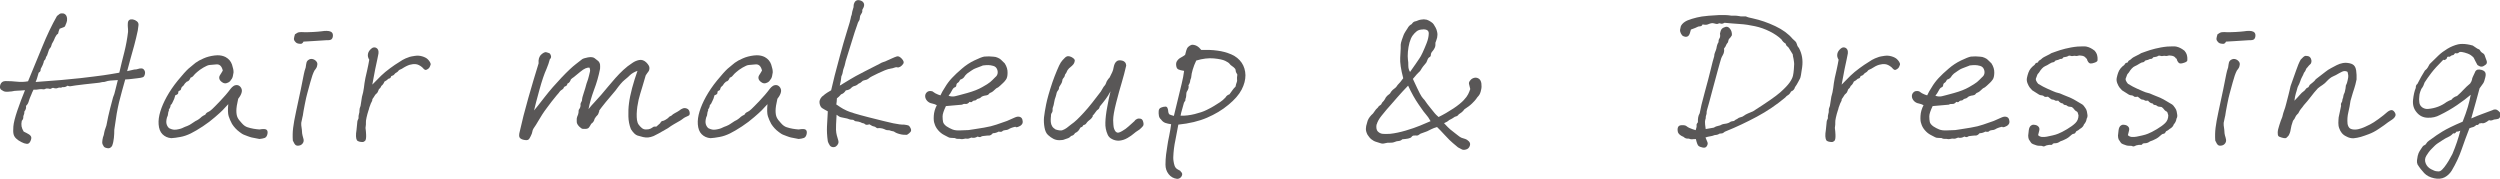 <?xml version="1.0" encoding="UTF-8"?> <svg xmlns="http://www.w3.org/2000/svg" id="_レイヤー_2" viewBox="0 0 246.98 17.68"><g id="_レイヤー_1-2"><path d="M11.79,7.17c.17-.73.33-1.41.5-2.05.16-.64.28-1.3.36-1.97,0-.21,0-.37-.02-.48-.01-.11-.01-.24,0-.39.01-.15.06-.25.15-.31.08-.06.2-.07.35-.05.15.03.28.09.4.19s.17.23.15.39c-.02.16-.04.34-.07.52-.1.48-.22.97-.35,1.46-.13.49-.25.92-.36,1.29-.11.37-.22.79-.34,1.26.29-.06.52-.12.7-.16.14,0,.27-.02.38-.06.11-.04.22-.06.34-.05.12,0,.21.07.28.18.07.11.09.24.05.4s-.1.25-.2.29c-.09.04-.27.07-.53.1-.25.03-.44.05-.59.07-.14.02-.35.04-.62.05-.09.33-.2.7-.31,1.11-.12.42-.22.8-.3,1.14-.08.35-.16.72-.23,1.12-.07.4-.15.94-.24,1.6,0,.26-.01.53-.04.81-.03.28-.08.54-.18.79-.12.18-.27.26-.46.22-.19-.03-.31-.09-.36-.17-.05-.08-.09-.16-.13-.24-.03-.08-.03-.22,0-.41.03-.19.07-.35.13-.48.04-.22.07-.38.1-.47.03-.09.08-.25.16-.47.12-.64.24-1.2.37-1.69.13-.49.23-.86.29-1.1.09-.21.16-.41.2-.62.04-.2.13-.56.27-1.08-.29.01-.53.03-.73.05-.2.02-.35.05-.44.09-.09.04-.21.06-.37.06-.21.05-.36.08-.45.08s-.52.05-1.29.14c-.77.09-1.21.15-1.33.18-.12.03-.24.01-.37-.04-.14.12-.31.16-.51.14-.07.05-.13.07-.21.05-.07-.02-.19,0-.34.07-.12.01-.21,0-.28-.03-.07-.03-.15-.02-.22.03-.08.05-.16.07-.23.04-.08-.03-.19-.03-.33-.02-.1.07-.21.09-.31.07-.1-.02-.22-.02-.35,0-.18.04-.37.05-.57.04-.1.21-.18.36-.21.47-.04.1-.08.2-.12.28-.04.08-.09.24-.16.46-.05.16-.14.29-.25.39.03.22-.03.4-.16.55,0,.16-.02.27-.06.34-.04.07-.06.16-.05.26,0,.1-.04.21-.15.33-.04.21-.05.39-.02.55.03.16.1.33.21.51.22.1.39.2.51.27s.2.17.23.26.01.24-.08.43c-.09.19-.21.27-.37.25s-.33-.07-.51-.17c-.21-.1-.38-.22-.52-.35-.14-.13-.22-.27-.26-.43s-.05-.41-.02-.77c.03-.36.16-.88.39-1.56s.49-1.36.76-2.02c-.3.03-.55.04-.75.05-.2,0-.39.03-.56.07-.27.03-.47.04-.59.03-.12,0-.26-.06-.42-.17-.16-.1-.2-.28-.12-.52.08-.24.26-.36.52-.36.39,0,.76.02,1.12.06.36.04.73.03,1.1-.04.48-1.15.95-2.29,1.41-3.42.46-1.13.94-2.14,1.45-3.03.1-.09.2-.16.27-.21.08-.05.2-.06.37-.04.16.05.26.15.31.29.05.14.06.29.04.43-.03.14-.08.29-.16.45-.01.09-.07.15-.17.19-.1.03-.23.08-.4.15-.08.2-.12.33-.13.4,0,.07-.04.12-.09.14-.05.02-.13.13-.23.32-.08.21-.15.36-.22.47-.07.1-.12.21-.14.32-.02.11-.07.2-.14.27s-.14.23-.21.48c-.04.17-.1.3-.18.39-.03.14-.07.25-.14.31s-.1.14-.1.23c-.05.17-.13.35-.23.53-.05.07-.08.14-.07.23,0,.09-.06.18-.19.25-.07.21-.11.37-.14.48-.03.11-.08.26-.16.44,1.9-.13,3.38-.26,4.43-.38,1.05-.12,1.8-.22,2.25-.28.44-.06.96-.15,1.54-.25Z" style="fill:#595757;"></path><path d="M16.71,10.84c-.08.2-.11.34-.11.42,0,.08-.03.21-.11.36-.07.27-.08.49-.03.65.05.16.13.3.26.4.14.07.27.11.37.13.1.02.22.02.36,0s.26-.05.37-.08c.11-.03.21-.07.3-.12.09-.05.21-.09.37-.15.18-.08.31-.14.38-.2.07-.05.22-.15.44-.29.23-.1.44-.25.62-.43.1-.08.22-.14.35-.2.06-.13.16-.22.27-.26.12-.05.25-.14.4-.28.15-.14.42-.41.8-.81.38-.4.73-.8,1.04-1.22.08-.1.18-.2.29-.27s.25-.1.39-.08c.14.03.26.12.35.27.09.16.1.33.03.53-.07.2-.18.38-.32.55-.12.51-.18.9-.18,1.18s.04.5.11.65c.07.16.21.35.42.57.18.21.37.35.57.41.2.07.39.11.6.15.2.03.39.06.58.07.35-.06.58-.06.69.02.11.08.14.22.1.43-.05.21-.14.34-.28.39-.14.05-.31.08-.51.1-.43-.08-.69-.13-.77-.15-.08-.02-.22-.06-.4-.13-.18-.06-.31-.11-.39-.15-.08-.03-.21-.11-.38-.24-.18-.13-.32-.26-.44-.39-.12-.13-.23-.27-.33-.43-.14-.26-.25-.51-.33-.76-.08-.25-.09-.64-.04-1.19-.23.26-.42.46-.57.61s-.39.37-.74.67c-.35.31-.75.61-1.2.91-.45.3-.85.53-1.19.7-.35.17-.69.29-1.03.35-.34.07-.64.1-.9.12-.35-.03-.64-.16-.87-.39-.23-.23-.35-.56-.38-.98-.03-.39.03-.81.17-1.27.14-.46.35-.94.63-1.45.29-.52.65-1.06,1.1-1.61.45-.55.8-.94,1.04-1.16.25-.22.48-.41.7-.58.22-.16.49-.31.8-.44.31-.14.68-.24,1.09-.29.1-.01.2-.02.29-.02.3,0,.57.06.8.18.31.17.52.42.63.74.11.33.16.59.15.78-.04.3-.09.5-.16.61-.07.1-.13.19-.19.26-.06.07-.17.13-.32.18-.16.05-.31.02-.46-.09-.15-.1-.24-.22-.27-.34-.03-.12-.01-.24.06-.35.07-.11.17-.26.28-.46-.1-.43-.31-.63-.62-.61-.31.03-.53.05-.68.06-.15.01-.35.1-.61.25s-.46.3-.62.44c-.16.14-.28.25-.35.35-.07.1-.17.17-.3.21-.1.25-.23.38-.37.39-.16.14-.25.24-.27.3-.03.06-.08.12-.16.18s-.12.14-.14.23c-.01.1-.07.16-.16.19-.09.03-.13.09-.12.2.01.1-.08.19-.29.25-.07.27-.14.46-.21.57-.08.21-.16.34-.25.39-.01.18-.08.34-.2.47Z" style="fill:#595757;"></path><path d="M29.9,11.48c-.08.34-.12.56-.14.66-.01.1,0,.33.06.66.01.3.04.5.07.59.03.09.06.21.1.37.03.16,0,.29-.09.41-.09.12-.21.19-.35.21-.14.03-.25.01-.33-.04-.08-.05-.18-.2-.29-.45-.03-.44-.02-.86.03-1.26.05-.4.14-.93.29-1.61.15-.68.31-1.41.47-2.2.16-.79.26-1.29.3-1.5s.1-.43.18-.65c.03-.21.05-.37.08-.48.03-.11.09-.21.21-.28.11-.08.23-.1.37-.08.14.03.26.09.36.2.1.1.15.22.13.36s-.05.23-.08.29c-.03.06-.1.16-.21.3-.13.25-.27.64-.41,1.17-.14.53-.24.9-.3,1.1-.06.2-.14.56-.24,1.07-.1.51-.17.9-.2,1.14ZM29.99,4.1c-.08.17-.19.25-.33.23-.14-.01-.25-.03-.31-.06-.07-.03-.14-.08-.21-.18-.08-.09-.11-.19-.1-.29.01-.1.05-.24.1-.41.17-.13.32-.2.44-.21.12-.01.29-.02.51,0,.21,0,.49,0,.84-.02.34-.02.63-.04.85-.07.17-.03.33-.04.49-.04.17,0,.31.03.41.08.14.07.21.19.21.36,0,.18-.05.3-.13.38s-.24.11-.49.1c-.69.04-1.16.07-1.41.09-.25.02-.53.04-.86.05Z" style="fill:#595757;"></path><path d="M36.42,10.86c-.09.27-.16.53-.21.76-.05.23-.07.4-.06.49.01.09,0,.27-.04.53.03.21.05.44.06.68.01.31-.02.51-.1.59s-.17.12-.26.12-.21-.01-.32-.04c-.12-.03-.2-.08-.24-.16-.05-.08-.07-.2-.08-.37,0-.17,0-.38.05-.62.04-.3.06-.53.07-.69,0-.16.05-.32.13-.46-.01-.16,0-.3.04-.42.04-.12.06-.24.05-.36,0-.12.03-.27.11-.45.05-.3.1-.6.14-.9.09-.29.15-.58.19-.88.03-.3.08-.62.15-.98.04-.18.1-.45.18-.79.08-.34.14-.68.2-1.01-.13-.2-.17-.4-.12-.61.04-.18.15-.34.33-.49.09-.08.18-.12.27-.12s.17.02.23.06c.17.1.23.29.2.55-.05.27-.09.47-.12.6-.03.12-.09.43-.2.93-.1.5-.2,1.01-.29,1.54.34-.35.63-.65.88-.89.25-.24.54-.48.88-.73.34-.25.62-.44.84-.57.29-.2.52-.33.69-.4.18-.07.31-.12.4-.15.09-.03.26-.06.52-.1s.5-.02.73.05c.23.07.4.16.51.26.09.08.17.18.24.29.07.12.09.21.07.28-.03.07-.06.15-.09.22-.03.08-.1.15-.2.21-.1.07-.18.09-.25.07-.07-.02-.17-.11-.3-.26-.22-.18-.43-.28-.62-.3s-.39,0-.6.06c-.2.06-.47.19-.79.4-.18.07-.3.13-.34.21-.05.07-.11.12-.19.16-.08.03-.14.09-.2.17-.05.08-.16.14-.31.18-.04.14-.1.22-.18.23-.08.01-.14.05-.18.1-.04.05-.14.12-.31.21-.07.18-.17.33-.31.43-.05.14-.13.25-.23.31-.05.1-.09.19-.11.26-.02.07-.07.13-.14.19-.07.05-.13.12-.18.21-.05.09-.12.2-.22.33,0,.12-.03.21-.08.28-.05.07-.1.2-.16.38-.04.08-.08.21-.12.39Z" style="fill:#595757;"></path><path d="M59.21,10.96c-.07.23-.13.38-.21.44-.07.06-.16.17-.26.34-.04.21-.15.37-.33.49-.09.17-.17.29-.23.37-.07.08-.16.12-.27.13-.12,0-.22,0-.32,0s-.22-.08-.37-.23c-.15-.16-.23-.3-.24-.43-.01-.17,0-.29,0-.37s.06-.21.13-.39c.04-.14.06-.25.05-.33,0-.08.01-.14.06-.2.05-.05.08-.12.11-.21.03-.09.03-.17.02-.24-.01-.07.03-.2.14-.38.01-.21.07-.47.18-.77.1-.31.2-.61.27-.91.12-.31.2-.58.25-.8.03-.16.06-.28.09-.38.03-.1.02-.23-.03-.4-.23-.05-.54.08-.92.4-.38.32-.6.5-.66.54-.07.04-.16.11-.27.21-.07.22-.18.36-.33.41-.05.17-.12.26-.21.27-.08.01-.16.1-.22.25-.18.12-.3.21-.35.29-.05.08-.15.2-.29.35-.18.21-.35.42-.5.62-.15.21-.31.42-.48.64-.16.21-.31.42-.45.64-.14.22-.28.45-.41.67-.13.23-.28.47-.45.71-.07.1-.1.21-.12.32-.01.11-.07.26-.16.44-.08.18-.16.3-.24.35-.08.05-.22.06-.42.02s-.34-.11-.42-.21c-.08-.1-.09-.31,0-.63.21-.96.49-2.06.84-3.29s.69-2.37,1.02-3.43c-.04-.39.05-.68.27-.88.18-.16.33-.23.45-.23.16.04.27.08.34.11.07.03.12.12.16.25.03.14,0,.25-.11.34-.08.31-.19.63-.33.96-.22.48-.46,1.18-.71,2.1s-.43,1.59-.52,2c.17-.2.52-.63,1.04-1.31.53-.68,1.09-1.32,1.68-1.94.59-.62,1.06-1.06,1.4-1.32.34-.26.55-.42.63-.49.08-.06.27-.12.57-.18.29-.05.51-.03.65.07.14.1.27.2.37.29.1.1.16.22.18.36.01.14.01.28,0,.41-.14.72-.34,1.41-.6,2.09-.25.68-.43,1.31-.54,1.89.2-.25.39-.48.6-.69.2-.21.42-.46.65-.72.23-.27.46-.54.68-.81.22-.27.46-.55.72-.84.26-.29.52-.56.79-.81.27-.25.56-.48.89-.69.2-.14.42-.24.67-.29.25-.05.49.03.7.23.21.21.32.39.32.55s-.04.28-.11.37c-.07.09-.16.21-.26.37-.07.25-.18.62-.33,1.12-.16.5-.28.93-.37,1.28-.05.23-.09.47-.13.7-.03.23-.05.47-.06.7,0,.23,0,.44.03.62.03.18.08.33.17.45.08.12.19.22.3.32s.25.15.41.15c.18,0,.33-.02.43-.07.1-.05.2-.1.27-.16s.19-.07.33-.05c.16-.13.28-.24.37-.33.09-.16.17-.23.24-.23s.17-.04.3-.12c.14-.08.25-.16.31-.23.06-.08.15-.13.25-.16.12-.12.25-.21.39-.28.14-.07.28-.15.41-.24.1-.09.22-.16.35-.21.13-.05.27-.04.41.02.14.06.23.18.26.36.03.18,0,.3-.13.35-.12.05-.22.1-.3.14-.08.04-.17.09-.25.16-.08.07-.17.12-.26.18-.2.12-.4.23-.61.35-.21.12-.4.25-.59.39-.76.44-1.23.7-1.42.78-.19.08-.37.12-.54.14-.17.01-.34,0-.5-.04-.16-.04-.35-.09-.55-.15-.2-.06-.42-.27-.65-.63-.16-.4-.24-.82-.25-1.26-.01-.44,0-.87.06-1.3.05-.43.16-.93.31-1.51.16-.58.33-1.14.53-1.69-.16.05-.3.12-.44.2s-.25.17-.35.27c-.1.1-.26.25-.49.43-.23.18-.52.53-.89,1.04-.33.38-.64.76-.96,1.14-.31.38-.53.67-.66.85Z" style="fill:#595757;"></path><path d="M69.98,10.84c-.08.2-.11.34-.11.42,0,.08-.03.21-.11.36-.07.27-.08.49-.03.65.05.16.13.3.26.4.14.07.27.11.37.13.1.02.22.02.36,0s.26-.05.37-.08c.11-.03.21-.07.3-.12.09-.05.21-.09.37-.15.18-.08.31-.14.38-.2.07-.05.22-.15.44-.29.23-.1.44-.25.62-.43.1-.08.22-.14.35-.2.06-.13.16-.22.27-.26.12-.05.25-.14.4-.28.15-.14.42-.41.8-.81.38-.4.73-.8,1.04-1.22.08-.1.18-.2.29-.27s.25-.1.39-.08c.14.03.26.12.35.27.09.16.1.33.03.53-.07.2-.18.38-.32.55-.12.51-.18.9-.18,1.18s.04.5.11.65c.07.16.21.35.42.57.18.21.37.35.57.41.2.07.39.11.6.15.2.03.39.06.58.07.35-.06.58-.06.69.02.11.08.14.22.1.43-.05.21-.14.34-.28.39-.14.05-.31.08-.51.1-.43-.08-.69-.13-.77-.15-.08-.02-.22-.06-.4-.13-.18-.06-.31-.11-.39-.15-.08-.03-.21-.11-.38-.24-.18-.13-.32-.26-.44-.39-.12-.13-.23-.27-.33-.43-.14-.26-.25-.51-.33-.76-.08-.25-.09-.64-.04-1.19-.23.26-.42.46-.57.61s-.39.37-.74.67c-.35.31-.75.61-1.2.91-.45.3-.85.53-1.19.7-.35.17-.69.29-1.03.35-.34.07-.64.1-.9.12-.35-.03-.64-.16-.87-.39-.23-.23-.35-.56-.38-.98-.03-.39.03-.81.17-1.27.14-.46.35-.94.63-1.45.29-.52.65-1.06,1.1-1.61.45-.55.8-.94,1.04-1.16.25-.22.48-.41.7-.58.22-.16.49-.31.8-.44.31-.14.68-.24,1.09-.29.1-.01.2-.02.29-.02.3,0,.57.06.8.18.31.17.52.42.63.74.11.33.16.59.15.78-.04.3-.09.5-.16.61-.07.1-.13.19-.19.26-.06.07-.17.13-.32.18-.16.05-.31.02-.46-.09-.15-.1-.24-.22-.27-.34-.03-.12-.01-.24.06-.35.07-.11.17-.26.28-.46-.1-.43-.31-.63-.62-.61-.31.03-.53.05-.68.06-.15.01-.35.1-.61.25s-.46.3-.62.44c-.16.14-.28.25-.35.35-.07.1-.17.17-.3.21-.1.25-.23.38-.37.39-.16.14-.25.24-.27.3-.03.06-.08.12-.16.18s-.12.14-.14.23c-.01.1-.07.16-.16.19-.09.03-.13.09-.12.2.01.1-.08.19-.29.25-.07.27-.14.46-.21.57-.08.21-.16.34-.25.39-.01.18-.08.34-.2.47Z" style="fill:#595757;"></path><path d="M82.65,11.31c-.05.81-.07,1.32-.06,1.52.01.21.04.39.08.54.04.15.08.3.13.45.05.15.05.28,0,.38-.04.1-.11.19-.21.26-.1.07-.21.09-.35.07-.14-.03-.24-.1-.3-.23-.08-.12-.13-.23-.16-.35-.08-.55-.1-1.04-.08-1.47.03-.44.05-.92.08-1.46v-.02c-.25-.13-.43-.24-.56-.32-.12-.08-.21-.24-.25-.46-.05-.22.03-.44.22-.66.14-.12.25-.21.32-.26.07-.06.27-.19.6-.38.14-.62.26-1.11.35-1.46.09-.34.26-.97.5-1.88.24-.91.48-1.73.71-2.47.23-.74.36-1.17.37-1.29.01-.12.05-.24.1-.36.03-.21.07-.41.14-.61.04-.09.06-.19.05-.29,0-.1.03-.22.1-.34.07-.12.18-.19.32-.21.16,0,.3.04.43.12.13.1.19.22.19.36,0,.14-.07.3-.19.5.03.13,0,.25-.09.37-.08.12-.13.22-.13.31-.01.2-.05.33-.11.4-.06.07-.12.22-.19.46-.12.31-.3.87-.54,1.66-.24.79-.4,1.31-.48,1.54s-.12.4-.14.51c-.01.1-.08.33-.2.66-.03.23-.08.45-.18.64-.03.33-.08.63-.16.92.44-.26.79-.47,1.04-.63.25-.16.73-.42,1.43-.78.7-.36,1.19-.61,1.47-.75.12-.08.24-.13.36-.17.12-.03.25-.08.38-.15.13-.06.29-.14.47-.21.2-.09.36-.16.5-.2s.3.04.48.23c.18.2.23.36.15.49-.08.13-.19.23-.3.3-.12.07-.22.09-.3.06-.08-.03-.22,0-.4.07-.22.05-.39.09-.5.11-.11.02-.43.15-.97.4-.53.25-.83.41-.9.48-.07.07-.15.12-.25.16-.1.03-.2.06-.27.07-.08.01-.16.06-.23.14s-.18.14-.29.18c-.13.12-.26.2-.4.23s-.26.11-.36.22c-.1.11-.27.19-.51.22-.13.21-.29.34-.47.39-.14.17-.28.3-.41.39-.01.23-.03.44-.06.61.12.08.25.17.39.26.14.1.36.22.66.36.3.14,1.02.36,2.16.65,1.14.29,1.95.49,2.42.59.48.1.83.14,1.06.13.21.03.35.05.42.08.07.03.15.11.22.26.08.15.08.28,0,.38-.08.1-.2.2-.35.29-.25.01-.49-.01-.73-.08-.24-.06-.43-.15-.56-.25-.21-.04-.36-.08-.45-.12-.2,0-.33-.02-.39-.06-.07-.04-.17-.08-.31-.12-.18-.04-.32-.05-.4-.03-.08.02-.15,0-.21-.06-.05-.06-.13-.09-.22-.11-.1-.01-.24-.08-.44-.21-.21.07-.35.06-.42,0-.07-.07-.14-.11-.21-.11s-.14-.03-.21-.08c-.17-.06-.31-.1-.42-.1s-.19-.03-.23-.08c-.05-.05-.11-.08-.19-.08-.17,0-.34-.04-.51-.12-.3-.06-.5-.11-.62-.13-.11-.02-.27-.11-.48-.28Z" style="fill:#595757;"></path><path d="M100.31,12.52c-.17.04-.31.08-.41.12-.1.04-.19.08-.26.13-.07.05-.19.08-.36.09-.12.01-.21.05-.26.11s-.18.07-.36.03c-.18.1-.37.16-.57.16-.14.16-.27.23-.37.23s-.22,0-.35.02c-.25.01-.4.05-.46.1-.06.05-.17.05-.32-.02-.23.13-.44.16-.62.1-.2.09-.35.13-.45.11-.1-.02-.2-.01-.29.02-.09.03-.23.04-.41,0-.25.01-.4-.01-.47-.08-.16-.01-.29-.02-.39-.02s-.2-.02-.28-.07c-.08-.05-.23-.12-.44-.23-.21-.11-.4-.27-.57-.47-.17-.2-.29-.42-.35-.65-.07-.16-.09-.41-.07-.76s.12-.7.3-1.05c-.14-.08-.3-.13-.48-.17-.18-.03-.33-.11-.46-.24-.13-.14-.2-.29-.21-.45-.01-.16.04-.3.17-.42s.3-.15.54-.09c.12.09.21.15.28.19.07.03.13.06.19.09.05.03.16.07.33.12.1-.23.25-.5.45-.8.18-.31.41-.62.68-.91s.6-.6.99-.93c.38-.33.79-.6,1.23-.81.44-.21.76-.34.97-.38.14-.01.3-.02.47-.02.16.01.31.02.45.03.14,0,.29.04.44.11.15.07.25.13.31.2.06.07.18.18.36.35.2.31.29.62.28.94,0,.31-.06.54-.17.68-.1.14-.2.25-.27.31-.08.07-.18.16-.3.28s-.25.21-.38.26c-.25.25-.42.38-.52.41-.1.03-.17.08-.21.15-.05.07-.13.11-.24.13-.12.01-.23.04-.33.07-.1.03-.18.08-.23.14-.05.06-.17.11-.35.15-.07.09-.15.14-.25.15-.1,0-.19.04-.24.11-.06.07-.15.07-.26.02-.13.16-.26.22-.39.21-.13-.02-.25,0-.35.07-.47.04-1,.08-1.6.14-.22.46-.33.79-.33,1.02s.02.4.05.55c.03.14.15.29.34.43.2.13.39.23.59.31s.46.11.8.09c.34-.02.6-.03.78-.03.17-.03.34-.05.53-.08.18-.03.51-.08,1-.16.48-.08.89-.18,1.23-.3.34-.12.68-.24,1.04-.36.34-.14.6-.26.77-.34.18-.08.33-.11.48-.07.14.04.23.13.27.26s.05.26.02.36c-.03.1-.11.2-.24.28-.14.08-.27.13-.4.13ZM97.08,6.48c-.21.08-.39.15-.55.21s-.28.11-.37.16c-.09.05-.3.19-.62.42-.13.12-.23.23-.29.34-.07.11-.2.2-.39.26-.08.17-.16.27-.24.31-.08.04-.13.12-.14.23,0,.12-.06.19-.16.22-.1.03-.19.14-.28.32-.09.18-.2.35-.33.51.22.08.43.09.63.05.2-.05.61-.15,1.21-.32.61-.17,1.1-.36,1.48-.58.38-.21.65-.38.79-.5.14-.12.31-.28.51-.49.12-.09.19-.21.22-.34.03-.14.02-.29-.05-.45-.07-.16-.19-.27-.37-.32-.18-.05-.35-.08-.5-.08s-.34.01-.56.04Z" style="fill:#595757;"></path><path d="M107.96,11.5c-.09.14-.17.24-.24.29-.07.05-.14.11-.21.17-.07.06-.13.13-.19.22-.05.09-.15.15-.29.18-.07.13-.13.2-.2.2s-.14.09-.23.27c-.1.14-.23.25-.39.31-.1.16-.2.24-.27.25-.08.01-.16.06-.23.14s-.25.16-.51.23c-.14.07-.33.09-.55.09-.22,0-.42-.05-.59-.14-.17-.08-.34-.21-.52-.37-.18-.16-.29-.41-.35-.74s-.08-.67-.05-1.01c.04-.35.11-.78.21-1.28.1-.5.3-1.23.62-2.18.14-.4.29-.79.45-1.17.16-.38.28-.64.38-.79.1-.15.23-.3.4-.46.1-.1.21-.16.33-.16.09,0,.2.03.31.08.25.13.36.26.34.38-.02.12-.06.23-.12.32-.06.09-.21.23-.44.41-.13.14-.21.26-.23.34-.03.08-.06.15-.11.2s-.08.11-.09.2c-.01.08-.06.16-.13.23s-.11.15-.11.24c-.01.12-.05.22-.11.32s-.13.21-.21.34c0,.14-.04.25-.11.33-.07.08-.11.16-.13.23-.01.08-.05.21-.1.39-.07.16-.11.33-.14.51-.03.21-.08.42-.16.62.01.21,0,.35-.07.44-.06.08-.09.16-.09.23s0,.17-.02.28c-.01.12-.01.25,0,.41.01.16.06.3.13.42.07.12.19.23.34.32.31.1.54.13.69.07.15-.06.29-.13.41-.22.12-.09.26-.2.42-.33.21-.14.41-.31.6-.49.19-.18.41-.41.67-.69.26-.28.54-.61.83-.98s.58-.74.85-1.1c.08-.13.14-.24.2-.34.05-.1.11-.18.18-.25.06-.07.11-.16.14-.25.03-.1.07-.2.14-.29.06-.1.14-.19.21-.26l.26-.53c.06-.12.11-.29.15-.53.05-.25.14-.42.27-.53.13-.12.32-.14.57-.08.25.07.38.23.39.49-.13.57-.28,1.13-.44,1.67-.16.54-.35,1.2-.55,1.99-.2.79-.3,1.36-.3,1.73.01.35.03.58.05.69.02.11.06.22.12.33.06.11.14.18.24.21.1.03.27-.03.49-.16.23-.13.44-.28.62-.45.18-.17.38-.34.59-.53.05-.09.14-.16.25-.21.12-.05.24-.05.36-.02.12.03.21.14.25.32.05.18.04.32-.03.41-.07.09-.18.2-.33.33-.29.18-.49.33-.61.44-.12.11-.31.24-.58.4-.27.16-.56.25-.87.27-.23,0-.46-.05-.66-.16-.21-.1-.35-.25-.43-.43-.17-.38-.25-.78-.23-1.2.01-.42.07-.95.19-1.57.11-.62.22-1.13.32-1.52-.16.3-.32.56-.48.77-.16.21-.35.46-.58.73-.04.16-.1.26-.18.3-.08.05-.15.12-.22.23-.07.11-.18.24-.32.4Z" style="fill:#595757;"></path><path d="M116.62,16.93c.18.13.22.29.12.47-.1.18-.25.27-.45.27-.35-.04-.63-.2-.84-.47-.21-.27-.31-.58-.31-.93s.02-.68.06-1.01c.05-.35.09-.64.13-.88.03-.23.09-.56.18-.98.08-.42.15-.79.19-1.13-.22-.03-.41-.07-.58-.13-.16-.06-.3-.17-.42-.34-.12-.1-.19-.23-.21-.38-.03-.15-.03-.3-.02-.46.01-.16.09-.27.23-.33.14-.06.29-.1.45-.1s.25.18.27.55c.03.13.07.21.15.24.07.03.21.08.4.13.4-1.68.66-2.74.77-3.18.11-.44.19-.87.24-1.27-.25-.04-.43-.08-.56-.14-.12-.05-.2-.18-.22-.37-.03-.2,0-.36.1-.49.09-.13.21-.24.37-.32.16-.08.29-.17.41-.26.04-.16.08-.31.12-.45.04-.14.1-.26.2-.35s.21-.16.35-.2c.18,0,.34.04.49.12.17.1.31.23.43.39.59-.01,1.12,0,1.59.07.48.06.93.18,1.38.37.44.19.78.47,1.03.83.24.36.36.77.37,1.23,0,.46-.12.93-.38,1.43-.26.5-.7,1-1.31,1.5-.61.51-1.32.93-2.11,1.27-.79.34-1.74.57-2.83.68-.08.47-.18.98-.29,1.53-.12.55-.19,1.12-.21,1.69,0,.13,0,.27.03.41.02.14.05.29.1.43.05.14.13.25.25.33.12.08.24.15.36.21ZM116.65,11.43c.43.01.89-.04,1.37-.16.48-.12.88-.25,1.19-.41.33-.16.57-.29.74-.4.17-.11.36-.23.57-.36.2-.13.38-.29.55-.47.09-.16.22-.26.39-.31.12-.16.22-.3.31-.43.09-.13.19-.24.29-.33.04-.2.08-.34.12-.43.04-.09.05-.19.03-.28s0-.26.03-.48c-.1-.16-.16-.28-.16-.37s-.03-.18-.1-.25c-.07-.08-.15-.15-.26-.22-.11-.07-.2-.15-.25-.23-.06-.08-.2-.18-.43-.29-.23-.11-.6-.19-1.12-.24-.52-.05-1.1.02-1.74.21-.14.29-.26.59-.35.9-.09.31-.13.52-.13.62,0,.1-.03.24-.11.42-.01.18-.07.35-.18.51.06.17,0,.39-.18.66-.03.1-.04.22-.04.34s-.03.24-.08.36c.01.09,0,.17-.07.23-.06.07-.1.18-.13.33-.04.18-.09.36-.15.54s-.1.36-.13.56Z" style="fill:#595757;"></path><path d="M139.58,7.79c.09.2.23.5.43.92.2.42.34.69.43.82.09.13.19.25.29.35.18.27.38.54.6.8.21.26.35.43.42.52.07.08.19.21.37.36.51-.25.99-.53,1.46-.84s.8-.59,1.02-.82.36-.43.44-.59.15-.33.21-.51c-.05-.22-.09-.39-.12-.5-.03-.11.01-.23.12-.36.1-.13.23-.21.39-.25s.31-.01.45.08c.14.09.23.25.26.48.03.23.02.44-.03.63-.05.26-.13.45-.24.58-.11.12-.2.23-.25.32-.06.09-.19.23-.39.43s-.46.39-.77.59c-.07.1-.15.2-.25.28-.1.08-.21.16-.31.22-.07.12-.19.2-.37.23-.2.14-.38.25-.57.33-.12.12-.29.22-.51.31.29.31.49.52.62.62.12.1.3.24.52.41.27.23.48.37.61.42.13.05.25.08.35.11.1.03.22.1.35.23.13.13.16.29.09.47-.07.18-.2.3-.37.34-.18.05-.31.04-.39,0-.08-.05-.22-.12-.4-.21-.13-.12-.3-.26-.5-.42-.2-.16-.47-.43-.8-.79-.33-.36-.59-.63-.77-.8-.23.07-.43.14-.58.22-.15.08-.28.15-.4.2-.12.05-.34.13-.66.24-.16.13-.27.19-.35.18-.08-.01-.18,0-.29,0s-.2.07-.24.14c-.05.07-.16.12-.34.16-.18.03-.37.06-.57.07-.1.1-.22.16-.36.17-.14,0-.26.04-.38.09-.17.07-.33.09-.48.08-.15-.01-.31,0-.48.05-.17.05-.32.05-.45,0s-.28-.08-.45-.14c-.17-.05-.32-.14-.46-.25s-.26-.27-.38-.45c-.1-.2-.16-.38-.16-.57s.04-.39.12-.62c.03-.13.07-.26.14-.38.07-.12.16-.24.27-.36.13-.1.24-.23.32-.37.08-.14.2-.27.34-.39.04-.09.14-.19.31-.29.07-.16.16-.28.27-.37.07-.09.14-.21.21-.35.09-.12.19-.21.28-.27.1-.06.18-.16.24-.29.09-.12.2-.22.33-.31.13-.09.23-.21.31-.35.17-.16.35-.38.55-.66-.23-.87-.33-1.55-.3-2.02.03-.48.05-.78.05-.93s0-.27,0-.37c0-.1.05-.27.12-.49.07-.22.13-.38.17-.47.04-.09.09-.2.17-.32.07-.12.15-.24.22-.34.09-.18.23-.32.41-.41.1-.16.21-.24.31-.26s.2-.05.28-.09.19-.07.32-.09.23-.03.29-.03l.29.04c.14.05.28.12.41.21.13.08.22.17.27.25.05.08.11.19.19.32.07.13.12.27.15.43.04.18.04.36,0,.55-.05.18-.1.35-.17.51.01.18,0,.34-.05.46-.05.12-.12.25-.23.37-.11.12-.17.24-.17.36s-.05.2-.14.24c-.09.05-.16.15-.21.3s-.11.27-.19.34c-.07.07-.15.17-.23.28s-.16.22-.21.32-.13.19-.22.26-.28.29-.57.64ZM135.99,12.3c-.05.33,0,.56.13.69s.29.21.46.23.42.02.76,0c.47-.05.98-.16,1.53-.32.55-.16,1.03-.33,1.42-.49.39-.16.74-.31,1.04-.44-.17-.3-.31-.51-.43-.63-.12-.12-.36-.45-.73-.99-.37-.53-.73-1.17-1.06-1.89-.43.44-.78.83-1.06,1.15-.28.33-.51.59-.68.78s-.3.34-.38.43c-.08.09-.24.29-.5.61s-.41.6-.48.86ZM140.58,2.91c-.26,0-.47.06-.62.18s-.29.26-.41.43c-.12.17-.22.4-.3.68-.08.29-.13.59-.16.91-.03.32-.02.57,0,.76.03.19.05.39.04.62,0,.22.05.43.17.62.22-.3.41-.57.56-.8s.27-.41.36-.53.2-.32.33-.6c.13-.28.26-.59.39-.92s.2-.64.21-.94-.19-.43-.58-.42Z" style="fill:#595757;"></path><path d="M166.01,2.73c.03-.13.08-.24.17-.34s.18-.18.28-.24c.13-.09.36-.19.69-.29.33-.1.66-.18.98-.23.32-.05.88-.1,1.67-.14h.51c.16,0,.31,0,.47.02.18.04.35.05.52.04.16-.01.33,0,.52.04.1.03.21.04.33.03.12,0,.23,0,.33,0,.16.08.39.14.7.2.73.16,1.46.41,2.2.76s1.31.77,1.71,1.25c.13.12.22.21.28.26s.11.15.15.28c.03.14.1.27.21.39.3.57.4,1.19.31,1.87-.09.67-.16,1.04-.2,1.1-.04.07-.1.19-.19.36s-.19.35-.32.52c-.05.21-.18.35-.39.43-.09.18-.19.3-.29.35-.1.05-.2.14-.29.25-.86.72-1.79,1.35-2.8,1.89s-2.02,1.02-3.04,1.43c-.09.03-.17.07-.24.14-.07.07-.21.1-.4.1-.13.09-.29.14-.47.14-.17.07-.33.11-.48.13s-.3.06-.44.11c.08.2.14.35.19.46.05.11.03.24-.05.38-.08.14-.21.2-.4.16s-.33-.09-.42-.16c-.09-.06-.18-.29-.27-.68-.17,0-.29,0-.37.02-.08.01-.15,0-.21-.03-.07-.03-.16-.05-.27-.04-.12,0-.24-.05-.37-.17-.3-.12-.48-.27-.55-.45-.05-.2-.05-.36,0-.49.05-.13.16-.2.33-.21.17-.01.29,0,.37.02.08.03.14.06.18.1s.12.08.23.14c.21.09.42.17.64.23.08-.23.11-.39.09-.47s.02-.18.13-.31c0-.21,0-.37.03-.5.02-.12.07-.26.15-.4.07-.42.23-1.1.49-2.04.26-.94.46-1.71.6-2.29s.25-1.02.34-1.29c0-.14.03-.28.09-.41.06-.13.1-.25.13-.37.04-.27.11-.48.21-.62-.01-.14.02-.27.09-.37.07-.1.09-.26.05-.47.04-.21.09-.36.17-.45.07-.09.19-.16.36-.21.17-.05.32,0,.46.18.14.17.2.38.19.64-.09.16-.17.26-.24.32s-.12.19-.15.38c-.1.12-.16.21-.18.27-.01.07-.08.18-.21.35.04.22,0,.45-.14.68-.05.08-.1.18-.14.29s-.08.26-.13.44-.12.44-.22.79-.28,1.01-.53,1.96-.42,1.58-.51,1.87c-.04.14-.06.25-.05.32,0,.07,0,.14-.04.21-.03.07-.05.19-.05.34-.04.1-.06.21-.07.33s.02.36.07.72c.3-.05.57-.1.8-.14.14-.09.28-.15.42-.17s.27-.07.4-.15c.09-.03.19-.05.28-.06.1-.01.19-.03.28-.06.09-.03.17-.06.24-.12.07-.05.2-.08.38-.1.07-.08.17-.14.31-.2.1-.09.22-.15.34-.17s.23-.07.33-.15.23-.15.39-.22c.16-.07.33-.14.5-.21,1.35-.86,2.25-1.48,2.7-1.88s.75-.72.93-.98c.18-.26.28-.48.32-.65s.07-.39.09-.65c.02-.26.03-.43.03-.52s-.02-.25-.06-.5c-.05-.21-.08-.36-.08-.45-.18-.29-.3-.48-.35-.57-.05-.09-.11-.17-.19-.22s-.13-.15-.17-.28c-.16-.08-.29-.21-.41-.41-.31-.3-.7-.56-1.16-.79-.46-.23-.94-.4-1.45-.51-.5-.11-1.01-.19-1.53-.22s-1.02-.08-1.48-.12c-.16.09-.28.12-.37.08s-.17-.04-.23,0-.14.05-.23.03-.18-.04-.25-.06-.16-.02-.25,0-.2.06-.32.11c-.12.05-.3.05-.52,0-.04.12-.12.18-.25.19-.13,0-.22.03-.28.07s-.26.12-.62.25c-.07.3-.14.5-.23.6s-.21.13-.35.11c-.14-.03-.25-.08-.31-.17-.07-.08-.12-.19-.16-.31-.04-.12-.03-.27.04-.44Z" style="fill:#595757;"></path><path d="M181.58,10.86c-.09.27-.16.53-.21.76s-.07.4-.06.49c.01.09,0,.27-.04.53.03.21.05.44.06.68.01.31-.02.51-.1.59s-.17.12-.26.12-.21-.01-.32-.04c-.12-.03-.2-.08-.24-.16s-.07-.2-.08-.37c0-.17,0-.38.05-.62.04-.3.06-.53.07-.69,0-.16.05-.32.13-.46-.01-.16,0-.3.04-.42.04-.12.06-.24.05-.36s.03-.27.11-.45c.05-.3.1-.6.14-.9.09-.29.15-.58.19-.88.03-.3.08-.62.15-.98.04-.18.1-.45.18-.79.08-.34.14-.68.2-1.01-.13-.2-.17-.4-.12-.61.04-.18.15-.34.33-.49.09-.08.18-.12.27-.12s.17.02.23.06c.17.1.23.29.2.55-.05.27-.09.47-.12.6-.03.12-.09.43-.2.93-.1.5-.2,1.01-.29,1.54.34-.35.63-.65.88-.89.25-.24.54-.48.88-.73.34-.25.62-.44.84-.57.29-.2.52-.33.69-.4.18-.07.31-.12.4-.15.09-.03.26-.06.52-.1s.5-.02.73.05c.23.07.4.16.51.26.09.08.17.18.24.29s.09.21.07.28c-.03.07-.06.15-.09.22s-.1.15-.2.21c-.1.07-.18.09-.25.07s-.17-.11-.3-.26c-.22-.18-.43-.28-.62-.3s-.39,0-.6.06-.47.19-.79.4c-.18.07-.3.13-.34.21-.05.07-.11.12-.19.16-.08.03-.14.09-.2.17s-.16.14-.31.18c-.04.14-.1.22-.18.23-.08.01-.14.05-.18.1-.04.05-.14.12-.31.21-.07.18-.17.33-.31.43-.05.14-.13.25-.23.31-.05.1-.09.19-.11.26-.02.07-.07.13-.14.19-.07.05-.13.12-.18.21-.05.09-.12.2-.22.33,0,.12-.03.21-.08.28-.05.07-.1.2-.16.38-.04.08-.08.21-.12.39Z" style="fill:#595757;"></path><path d="M197.79,12.52c-.17.04-.31.08-.41.12s-.19.08-.26.13c-.07.05-.19.08-.36.09-.12.01-.21.05-.26.11s-.18.07-.36.03c-.18.1-.37.16-.57.16-.14.16-.27.23-.37.23s-.22,0-.35.02c-.25.01-.4.05-.46.1-.06.05-.17.05-.32-.02-.23.13-.44.16-.62.1-.2.09-.34.13-.45.11s-.2-.01-.29.02c-.09.03-.23.04-.41,0-.25.01-.4-.01-.47-.08-.16-.01-.29-.02-.39-.02s-.2-.02-.28-.07c-.08-.05-.23-.12-.44-.23-.21-.11-.4-.27-.57-.47-.17-.2-.29-.42-.35-.65-.07-.16-.09-.41-.07-.76s.12-.7.3-1.05c-.14-.08-.3-.13-.48-.17-.18-.03-.33-.11-.46-.24-.13-.14-.2-.29-.21-.45s.04-.3.17-.42c.12-.12.3-.15.54-.09.12.09.21.15.28.19.07.03.13.06.19.09.05.03.16.07.33.12.1-.23.25-.5.45-.8.18-.31.41-.62.68-.91s.6-.6.99-.93c.38-.33.79-.6,1.23-.81s.76-.34.97-.38c.14-.01.3-.02.47-.02.16.01.31.02.45.03.14,0,.29.04.44.11.15.07.25.13.31.2.06.07.18.18.36.35.2.31.29.62.28.94s-.06.54-.17.68c-.1.14-.2.25-.27.31-.08.07-.18.16-.3.28-.12.12-.25.21-.38.26-.25.25-.42.38-.52.41-.1.03-.17.08-.21.15-.05.07-.13.11-.24.13-.12.01-.23.04-.33.07-.1.03-.18.08-.23.14s-.17.11-.35.15c-.07.09-.15.14-.25.15-.1,0-.19.04-.24.11-.06.07-.15.07-.26.02-.13.16-.26.22-.39.21s-.25,0-.35.07c-.47.04-1,.08-1.6.14-.22.46-.33.79-.33,1.02s.02.4.05.55c.03.14.15.29.34.43.2.13.39.23.59.31s.46.11.8.09.6-.03.78-.03c.17-.03.34-.05.53-.08.18-.03.51-.08,1-.16s.89-.18,1.23-.3c.34-.12.68-.24,1.04-.36.34-.14.6-.26.77-.34.18-.08.33-.11.48-.07s.23.13.27.26.05.26.02.36c-.03.1-.11.2-.24.28-.14.08-.27.13-.4.13ZM194.57,6.48c-.21.08-.39.15-.55.21s-.28.11-.37.16c-.09.05-.3.19-.62.42-.13.12-.23.23-.29.34-.07.11-.2.2-.39.26-.08.17-.16.27-.24.31s-.13.12-.14.23-.06.19-.16.22c-.1.03-.19.14-.28.32-.09.18-.2.35-.33.51.22.08.43.09.63.05.2-.05.61-.15,1.21-.32.61-.17,1.1-.36,1.48-.58s.65-.38.79-.5.31-.28.51-.49c.12-.09.19-.21.22-.34s.02-.29-.05-.45c-.07-.16-.19-.27-.37-.32-.18-.05-.35-.08-.5-.08s-.33.01-.56.04Z" style="fill:#595757;"></path><path d="M206.11,5.8c-.08-.16-.21-.25-.4-.29s-.33-.04-.42,0c-.09.03-.21.03-.35,0-.17.04-.3.04-.39,0-.09-.03-.17-.02-.24.03-.07.05-.22.09-.46.12-.07.13-.17.18-.31.16-.12.07-.27.12-.47.16-.09.12-.17.17-.24.17-.07,0-.19.04-.34.14s-.3.18-.42.23-.24.14-.34.25c-.1.11-.18.21-.22.29-.05.08-.1.15-.16.21-.06.05-.11.18-.17.37-.07.12-.07.23-.02.34.05.11.12.21.2.3.34.21.63.36.88.47.25.1.44.19.59.26.14.07.37.15.68.22.21.09.48.21.82.34s.73.34,1.17.62c.18.09.3.18.35.25s.11.16.18.25c.07.09.11.2.14.33.03.13.05.25.06.36.01.11-.01.22-.08.34-.03.22-.12.41-.27.57-.05.18-.19.33-.41.45-.09.09-.21.17-.35.23-.08.16-.16.24-.23.24-.08,0-.16.04-.23.1s-.15.12-.21.18-.16.13-.3.21-.35.17-.62.27c-.16.12-.32.18-.48.18s-.26.03-.28.1c-.03.07-.14.08-.33.06-.21.03-.35.07-.42.12-.07.05-.17.05-.3-.02-.29,0-.47-.02-.56-.06s-.18-.07-.28-.1c-.1-.03-.19-.09-.26-.2-.07-.1-.13-.2-.19-.29-.04-.12-.06-.24-.06-.37.03-.26.05-.44.06-.54s.04-.19.08-.28c.04-.09.11-.16.21-.21.1-.05.21-.05.35-.02.14.03.25.09.33.19.08.09.1.22.06.38-.05.16-.08.31-.11.44.09.1.22.16.38.18.16.01.32,0,.48-.03.16-.03.34-.07.56-.12.21-.05.4-.1.56-.17.23-.09.53-.24.88-.45.35-.21.63-.41.83-.61s.3-.45.3-.76c-.03-.08-.05-.16-.07-.24-.02-.08-.08-.14-.17-.17-.09-.06-.16-.13-.2-.2-.04-.06-.12-.14-.23-.21-.23-.01-.38-.05-.44-.11s-.13-.09-.22-.09-.16-.05-.2-.14c-.2-.03-.35-.12-.47-.29-.17.03-.28.02-.34-.03-.06-.05-.13-.07-.21-.07s-.14-.03-.2-.08c-.05-.05-.14-.12-.27-.21-.21.04-.33.03-.38-.03s-.12-.09-.22-.1c-.1,0-.2-.03-.27-.07-.21-.14-.44-.29-.68-.43-.09-.09-.18-.19-.25-.28s-.15-.24-.22-.42c-.07-.18-.09-.36-.05-.54s.08-.34.14-.5.13-.3.24-.43c.11-.13.24-.25.38-.35.05-.12.12-.18.21-.2.09-.01.14-.05.15-.11s.09-.13.26-.22c.1-.1.2-.18.28-.22.08-.05.2-.1.33-.17.14-.06.28-.14.42-.23.09-.03.25-.08.48-.17.23-.08.52-.18.89-.27s.77-.17,1.21-.21c.21-.01.39-.02.55-.02.14,0,.25,0,.33.02.16.04.29.08.4.14.11.05.25.14.42.27.1.13.18.24.21.34s.06.21.07.32,0,.22,0,.3c-.01.08-.11.16-.29.22-.18.07-.32.09-.41.08-.09-.01-.17-.07-.24-.18-.07-.1-.11-.21-.11-.31Z" style="fill:#595757;"></path><path d="M214.98,5.8c-.08-.16-.21-.25-.4-.29s-.33-.04-.42,0c-.09.03-.21.03-.35,0-.17.04-.3.04-.39,0-.09-.03-.17-.02-.24.03-.07.05-.22.09-.46.12-.07.13-.17.18-.31.16-.12.07-.27.12-.47.16-.09.12-.17.17-.24.17-.07,0-.19.04-.34.14s-.3.18-.42.23-.24.14-.34.25c-.1.11-.18.21-.22.29-.05.08-.1.15-.16.21-.06.05-.11.18-.17.37-.07.12-.07.23-.02.34.05.11.12.21.2.3.34.21.63.36.88.47.25.1.44.19.59.26.14.07.37.15.68.22.21.09.48.21.82.34s.73.34,1.17.62c.18.09.3.18.35.25s.11.16.18.25c.07.09.11.2.14.33.03.13.05.25.06.36.01.11-.01.22-.08.34-.03.22-.12.41-.27.57-.05.18-.19.33-.41.45-.09.09-.21.17-.35.23-.08.16-.16.24-.23.24-.08,0-.16.04-.23.1s-.15.12-.21.18-.16.13-.3.21c-.14.08-.35.17-.62.27-.16.12-.32.18-.48.18s-.26.03-.28.1c-.03.07-.14.08-.33.06-.21.03-.35.07-.42.12-.07.05-.17.05-.3-.02-.29,0-.47-.02-.56-.06s-.18-.07-.28-.1c-.1-.03-.19-.09-.26-.2-.07-.1-.13-.2-.19-.29-.04-.12-.06-.24-.06-.37.03-.26.05-.44.06-.54s.04-.19.08-.28c.04-.09.11-.16.21-.21.1-.05.21-.05.35-.02.14.03.25.09.33.19.08.09.1.22.06.38-.05.16-.08.31-.11.44.09.1.22.16.38.18.16.01.32,0,.48-.03.16-.03.34-.07.56-.12.21-.05.4-.1.56-.17.23-.09.53-.24.88-.45.35-.21.63-.41.83-.61s.3-.45.3-.76c-.03-.08-.05-.16-.07-.24-.02-.08-.08-.14-.17-.17-.09-.06-.16-.13-.2-.2-.04-.06-.12-.14-.23-.21-.23-.01-.38-.05-.44-.11s-.13-.09-.22-.09-.16-.05-.2-.14c-.2-.03-.35-.12-.47-.29-.17.03-.28.02-.34-.03-.06-.05-.13-.07-.21-.07s-.14-.03-.2-.08c-.05-.05-.14-.12-.27-.21-.21.04-.33.03-.38-.03s-.12-.09-.22-.1c-.1,0-.2-.03-.27-.07-.21-.14-.44-.29-.68-.43-.09-.09-.18-.19-.25-.28s-.15-.24-.22-.42c-.07-.18-.09-.36-.05-.54s.08-.34.14-.5.13-.3.24-.43c.11-.13.24-.25.38-.35.05-.12.12-.18.21-.2.09-.01.14-.05.15-.11s.09-.13.26-.22c.1-.1.2-.18.28-.22.08-.05.2-.1.33-.17.14-.06.28-.14.42-.23.09-.03.25-.08.48-.17.23-.08.52-.18.89-.27s.77-.17,1.21-.21c.21-.01.39-.02.55-.02.14,0,.25,0,.33.02.16.04.29.08.4.14.11.05.25.14.42.27.1.13.18.24.21.34s.06.21.07.32,0,.22,0,.3c-.01.08-.11.16-.29.22-.18.07-.32.09-.41.08-.09-.01-.17-.07-.24-.18-.07-.1-.11-.21-.11-.31Z" style="fill:#595757;"></path><path d="M219.82,11.48c-.08.34-.12.56-.14.66-.01.1,0,.33.06.66.01.3.04.5.07.59.03.09.07.21.1.37s0,.29-.09.41-.21.19-.35.21c-.14.03-.25.01-.33-.04-.08-.05-.18-.2-.29-.45-.03-.44-.02-.86.03-1.26.05-.4.14-.93.29-1.61.15-.68.31-1.41.47-2.2.16-.79.26-1.29.3-1.5s.1-.43.18-.65c.03-.21.05-.37.08-.48.03-.11.09-.21.21-.28s.23-.1.37-.08c.14.03.26.09.36.2.1.1.15.22.13.36s-.05.23-.08.29-.1.16-.21.3c-.13.25-.27.64-.41,1.17-.14.53-.24.9-.3,1.1-.06.2-.14.56-.24,1.07-.1.51-.17.9-.2,1.14ZM219.92,4.1c-.08.17-.19.25-.33.23-.14-.01-.25-.03-.31-.06-.07-.03-.14-.08-.21-.18-.08-.09-.11-.19-.1-.29.01-.1.05-.24.1-.41.17-.13.32-.2.44-.21.12-.01.29-.02.51,0,.21,0,.5,0,.84-.02s.63-.04.85-.07c.17-.03.33-.04.49-.04.17,0,.31.03.41.08.14.07.21.19.21.36s-.05.3-.13.38-.24.11-.49.1c-.69.04-1.16.07-1.41.09s-.53.04-.86.05Z" style="fill:#595757;"></path><path d="M226.99,11.25c-.13.13-.21.24-.24.34s-.11.21-.22.34c-.12.34-.2.62-.23.86s-.11.44-.21.61c-.13.16-.23.24-.3.25-.07.01-.2,0-.38-.06-.18-.05-.29-.1-.33-.16-.04-.05-.06-.16-.06-.33s.05-.42.16-.74c.1-.33.2-.59.29-.8.07-.3.13-.52.19-.66.06-.14.12-.35.19-.62.08-.3.16-.6.23-.89s.15-.59.21-.89c.21-.57.39-1.08.54-1.52.15-.44.3-.81.46-1.09.2-.22.34-.34.45-.37.14,0,.25.01.33.04.1.04.18.12.23.23s.07.23.05.33c-.02.1-.06.19-.13.24s-.16.16-.27.3c-.08.07-.13.14-.15.22-.02.08-.08.19-.19.32-.05.14-.11.28-.19.41-.07.13-.13.27-.17.41-.08.22-.14.37-.19.44-.05.07-.08.18-.12.32-.03.14-.08.29-.13.45s-.1.4-.14.72c.22-.22.39-.41.52-.56.12-.15.28-.3.48-.44.13-.18.23-.28.3-.29.07-.01.14-.1.21-.27.1-.09.21-.18.32-.26.11-.08.21-.19.28-.3.48-.36.8-.61.96-.74.16-.13.34-.25.57-.37.18-.1.36-.2.55-.29.18-.09.38-.16.59-.2s.43-.03.67.02c.24.05.4.15.49.28s.14.28.16.43c.02.15.03.3.04.44,0,.14,0,.29,0,.45-.08.38-.15.66-.22.86s-.2.61-.38,1.25c-.05.38-.12.75-.21,1.12-.09.37-.12.76-.08,1.16.04.21.12.35.23.44.12.08.28.12.5.12.21,0,.42-.05.62-.12.2-.07.34-.13.42-.17s.22-.11.44-.21c.21-.1.5-.29.86-.55.36-.26.63-.48.83-.66.14-.12.28-.19.4-.21s.24.04.34.19c.1.14.13.27.08.39s-.13.21-.22.28c-.1.07-.26.19-.5.34-.23.18-.53.4-.9.64-.36.25-.7.42-1,.53-.27.1-.53.2-.78.27s-.49.12-.73.14c-.24.01-.48-.05-.71-.18-.2-.09-.34-.21-.45-.34s-.19-.29-.25-.46c-.07-.17-.09-.35-.09-.54,0-.19.02-.37.03-.54.05-.2.09-.38.12-.57.03-.18.07-.37.12-.57-.03-.14-.01-.25.04-.32.05-.07.08-.14.08-.21s.02-.14.05-.21c.03-.06.05-.13.05-.21s.05-.21.14-.4c.07-.29.1-.47.1-.56s.02-.16.06-.21.08-.2.13-.42c.05-.22.07-.37.06-.44,0-.07-.03-.2-.07-.38-.09-.06-.2-.09-.32-.08-.12.01-.29.08-.51.21-.21.13-.42.24-.61.32-.19.08-.39.24-.6.46-.12.14-.26.27-.43.38-.17.11-.33.22-.47.34-.25.27-.48.55-.69.83-.21.28-.45.56-.69.83-.12.17-.21.29-.27.35-.07.07-.16.22-.29.47Z" style="fill:#595757;"></path><path d="M241.38,5.9c-.53.53-.93.97-1.18,1.3s-.48.65-.67.95c-.09.27-.17.44-.23.51-.07.07-.14.21-.21.43-.05.16-.08.29-.08.41-.03.2-.03.4,0,.61.02.21.12.37.29.5.18.12.37.17.58.15.69-.06,1.3-.29,1.82-.68.17-.1.33-.18.49-.23.05-.08.12-.15.21-.21.08-.06.2-.12.34-.16.2-.17.4-.37.62-.6.21-.23.44-.44.67-.63.1-.14.16-.27.18-.37.01-.1.04-.21.09-.3s.1-.22.17-.36c.08-.26.24-.38.49-.35.25.03.42.1.52.22.1.12.11.3.05.54-.07.29-.13.49-.21.6-.07.11-.19.28-.36.5-.13.47-.24.86-.32,1.18-.08.32-.25.92-.5,1.79.26-.12.46-.2.59-.25.13-.05.31-.12.55-.21.23-.08.4-.15.51-.19s.25-.09.43-.16c.09-.05.18-.08.27-.08s.17.02.23.07c.07.05.14.1.21.18.08.07.1.2.08.37s-.1.28-.21.31c-.12.03-.25.06-.41.07-.21.1-.37.12-.49.06-.16.12-.29.21-.41.26s-.22.07-.31.03l-.25.04c-.08.13-.17.18-.27.14-.16.13-.28.21-.36.22s-.2.06-.34.11c-.27.69-.53,1.39-.77,2.09s-.57,1.41-.99,2.11c-.17.27-.4.49-.68.64s-.64.19-1.05.1c-.42-.09-.74-.26-.98-.51-.23-.25-.46-.53-.66-.86-.05-.13-.07-.27-.05-.41.02-.14.04-.29.07-.43.05-.21.12-.37.2-.49s.17-.25.27-.41c.05-.08.12-.13.2-.16.08-.03.14-.08.19-.18.05-.09.13-.18.25-.26.12-.08.24-.17.34-.24.23-.18.56-.4.98-.66.42-.26,1.09-.59,2.01-.98.22-.56.39-1.04.51-1.45.12-.4.21-.81.29-1.21-.36.31-.81.65-1.35,1.02-.53.36-1.1.69-1.7.98-.36.2-.77.29-1.21.27-.44-.01-.81-.19-1.09-.54-.29-.34-.4-.75-.35-1.23.05-.48.14-.87.27-1.18-.01-.18.04-.31.16-.39.13-.26.25-.49.37-.7.12-.21.24-.42.37-.62.12-.09.21-.19.28-.3.07-.11.13-.22.19-.34.31-.31.6-.59.86-.84.26-.25.56-.47.89-.67.33-.2.69-.35,1.06-.44.13-.03.27-.04.43-.04.3,0,.64.05,1.02.16.18.12.31.2.37.25.07.05.14.09.21.11s.14.09.2.22c.07.08.14.14.22.18s.14.1.17.19c.03.08.05.16.08.23.03.07.06.17.11.3.05.13.04.23,0,.31s-.16.16-.32.25c-.16.09-.35.05-.58-.12-.16-.29-.28-.53-.37-.72-.18-.2-.38-.33-.6-.41s-.38-.12-.5-.14c-.2-.04-.32-.02-.38.05-.06.07-.18.09-.36.05-.08.13-.16.2-.23.2s-.14.03-.2.09-.12.08-.21.06-.14.02-.16.12-.11.17-.28.22ZM242.36,13.16c-.13.16-.29.28-.49.37-.2.09-.37.19-.54.3-.16.11-.33.22-.49.32-.16.1-.37.29-.63.57-.2.2-.36.42-.51.67s-.16.5-.06.75c.1.25.28.44.52.57.24.13.43.2.56.21.14.03.27.02.37-.03.1-.05.24-.18.4-.39s.3-.42.42-.62c.12-.2.24-.43.37-.67.33-.78.59-1.55.78-2.3-.12.07-.25.1-.39.1-.09.16-.2.21-.31.16Z" style="fill:#595757;"></path></g></svg> 